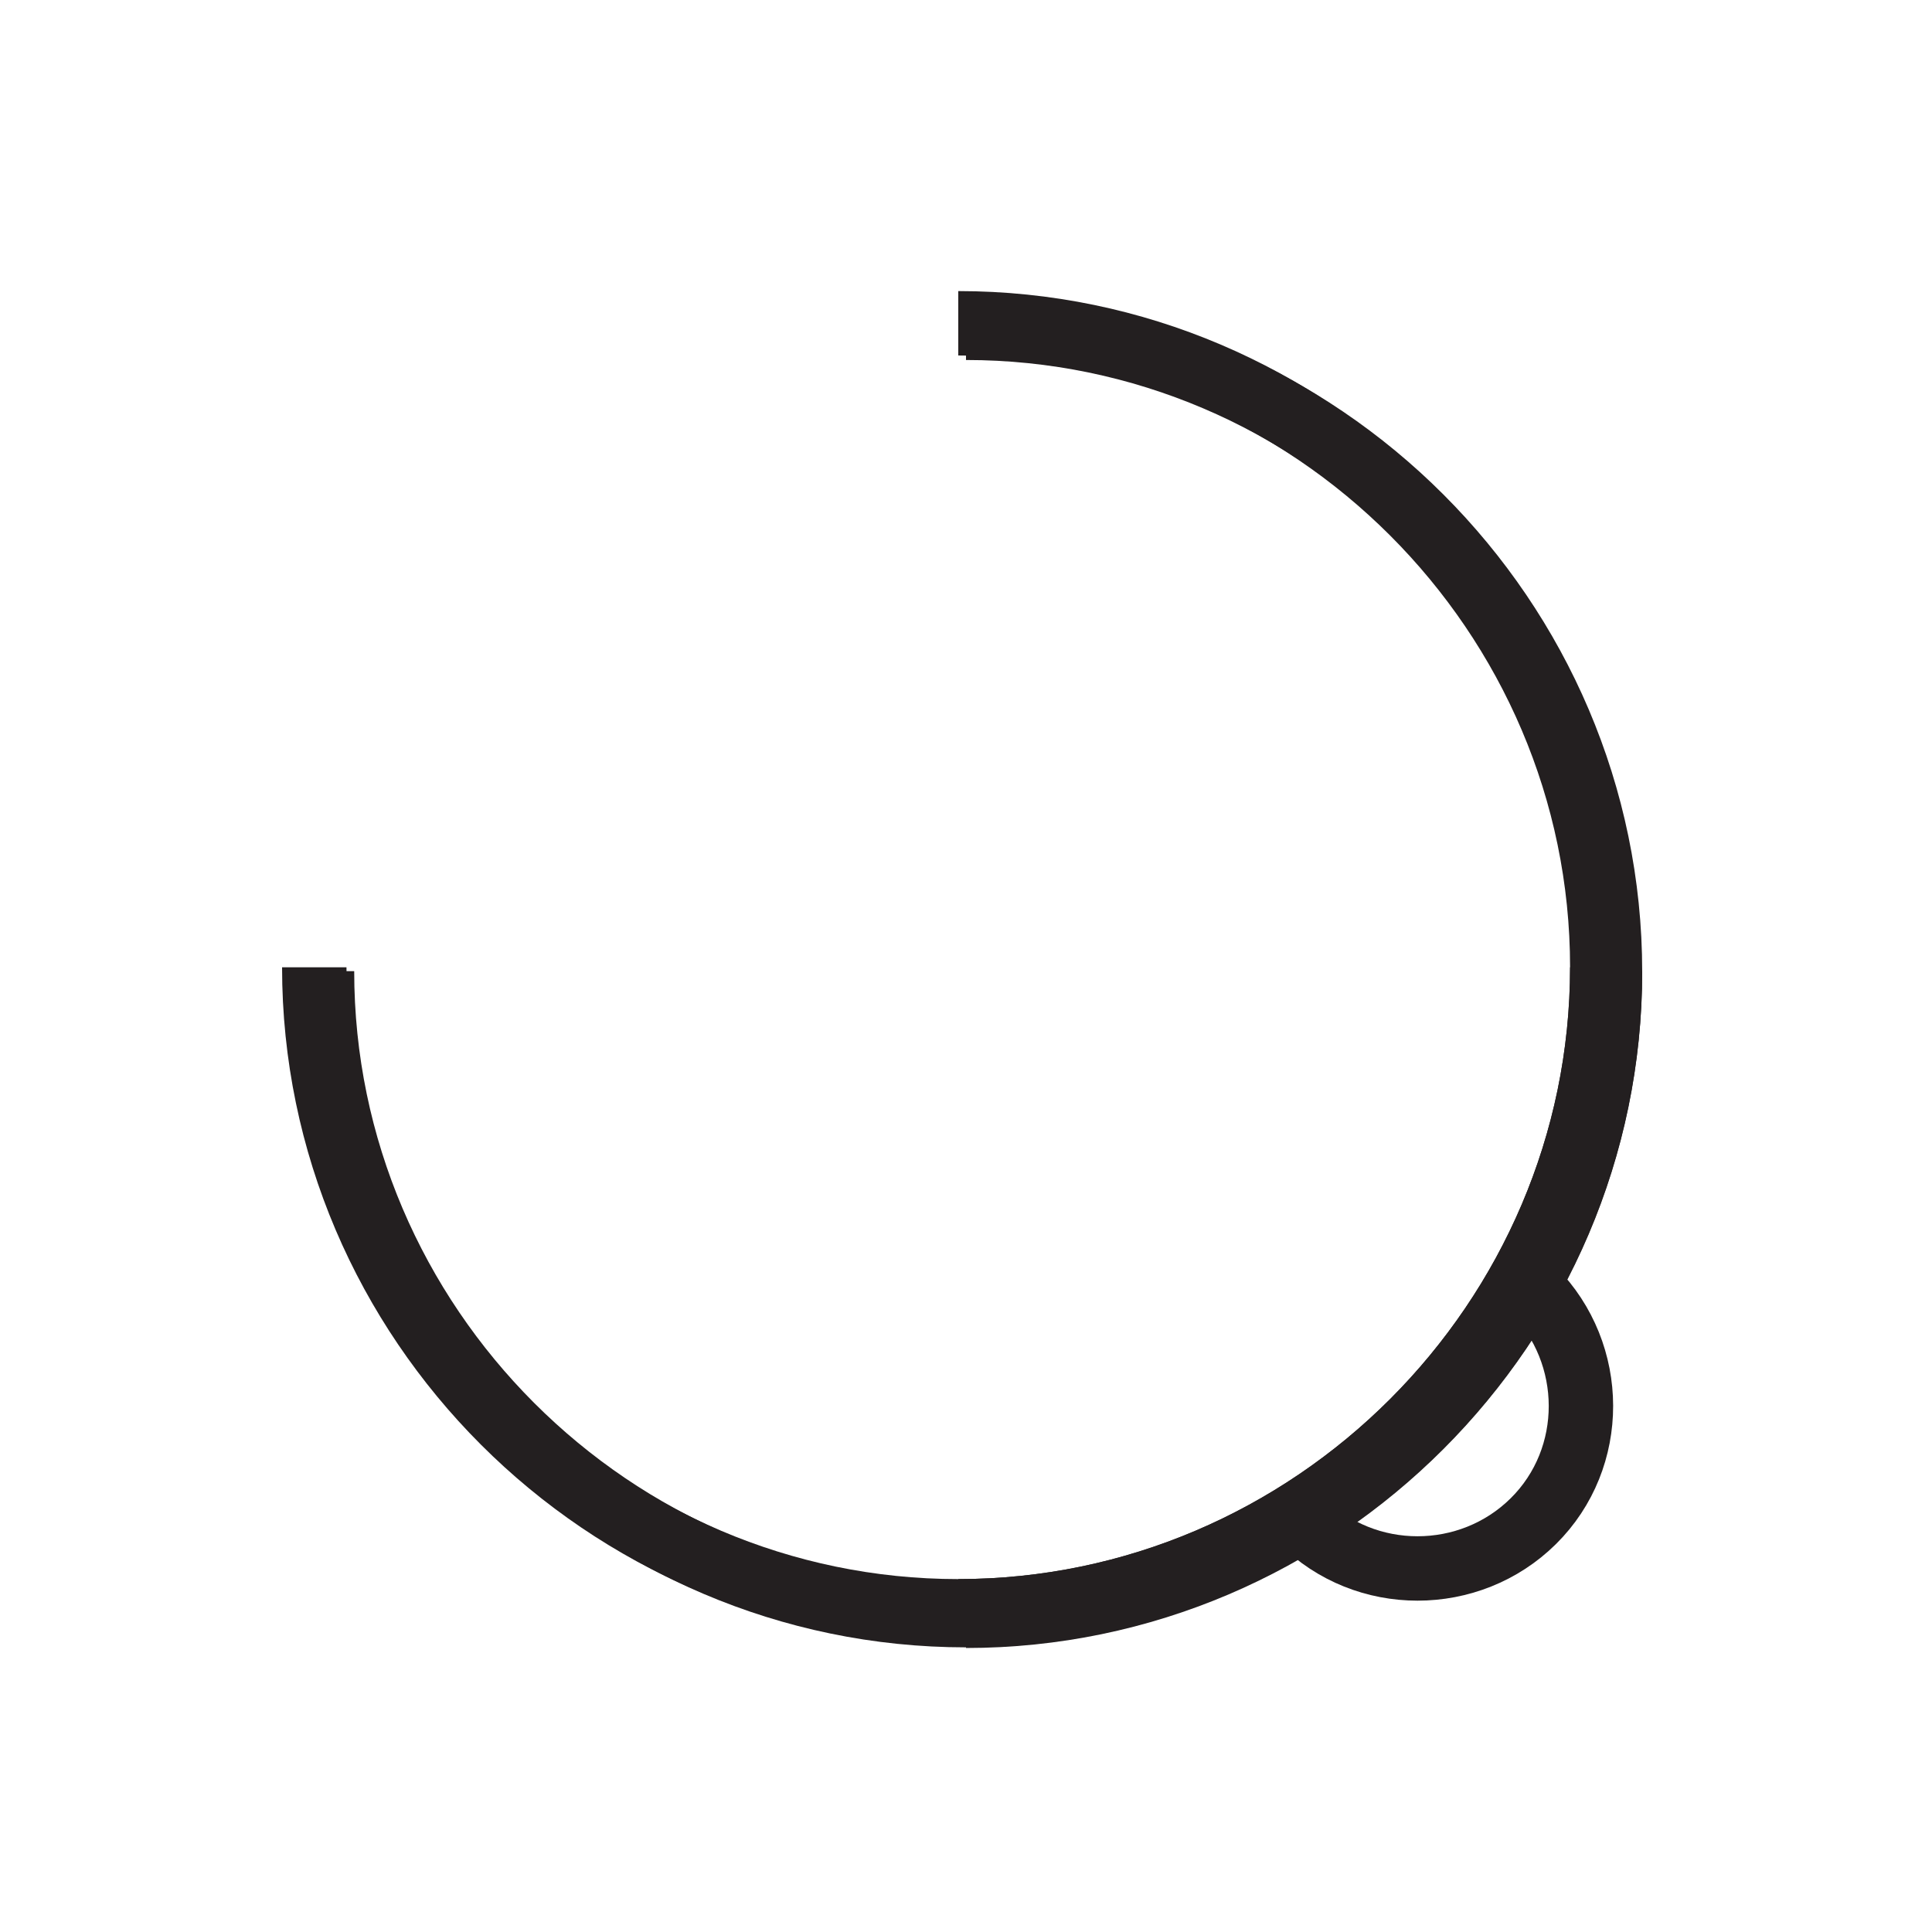 <?xml version="1.0" encoding="UTF-8"?><svg id="Layer_1" xmlns="http://www.w3.org/2000/svg" viewBox="0 0 30 30"><defs><style>.cls-1{fill:none;stroke:#231f20;stroke-miterlimit:10;}</style></defs><g><path class="cls-1" d="m15,5.09c5.49,0,10,4.51,10,10s-4.51,10-10,10"/><path class="cls-1" d="m25,15.08c0,5.49-4.51,10-10,10s-10-4.51-10-10"/></g><g><path class="cls-1" d="m14.88,5.02c5.49,0,10,4.51,10,10s-4.51,10-10,10"/><path class="cls-1" d="m24.88,15.02c0,5.49-4.51,10-10,10s-10-4.51-10-10"/></g><path class="cls-1" d="m20.22,23.62c.98.98,2.6.98,3.59,0s.98-2.6,0-3.59"/></svg>